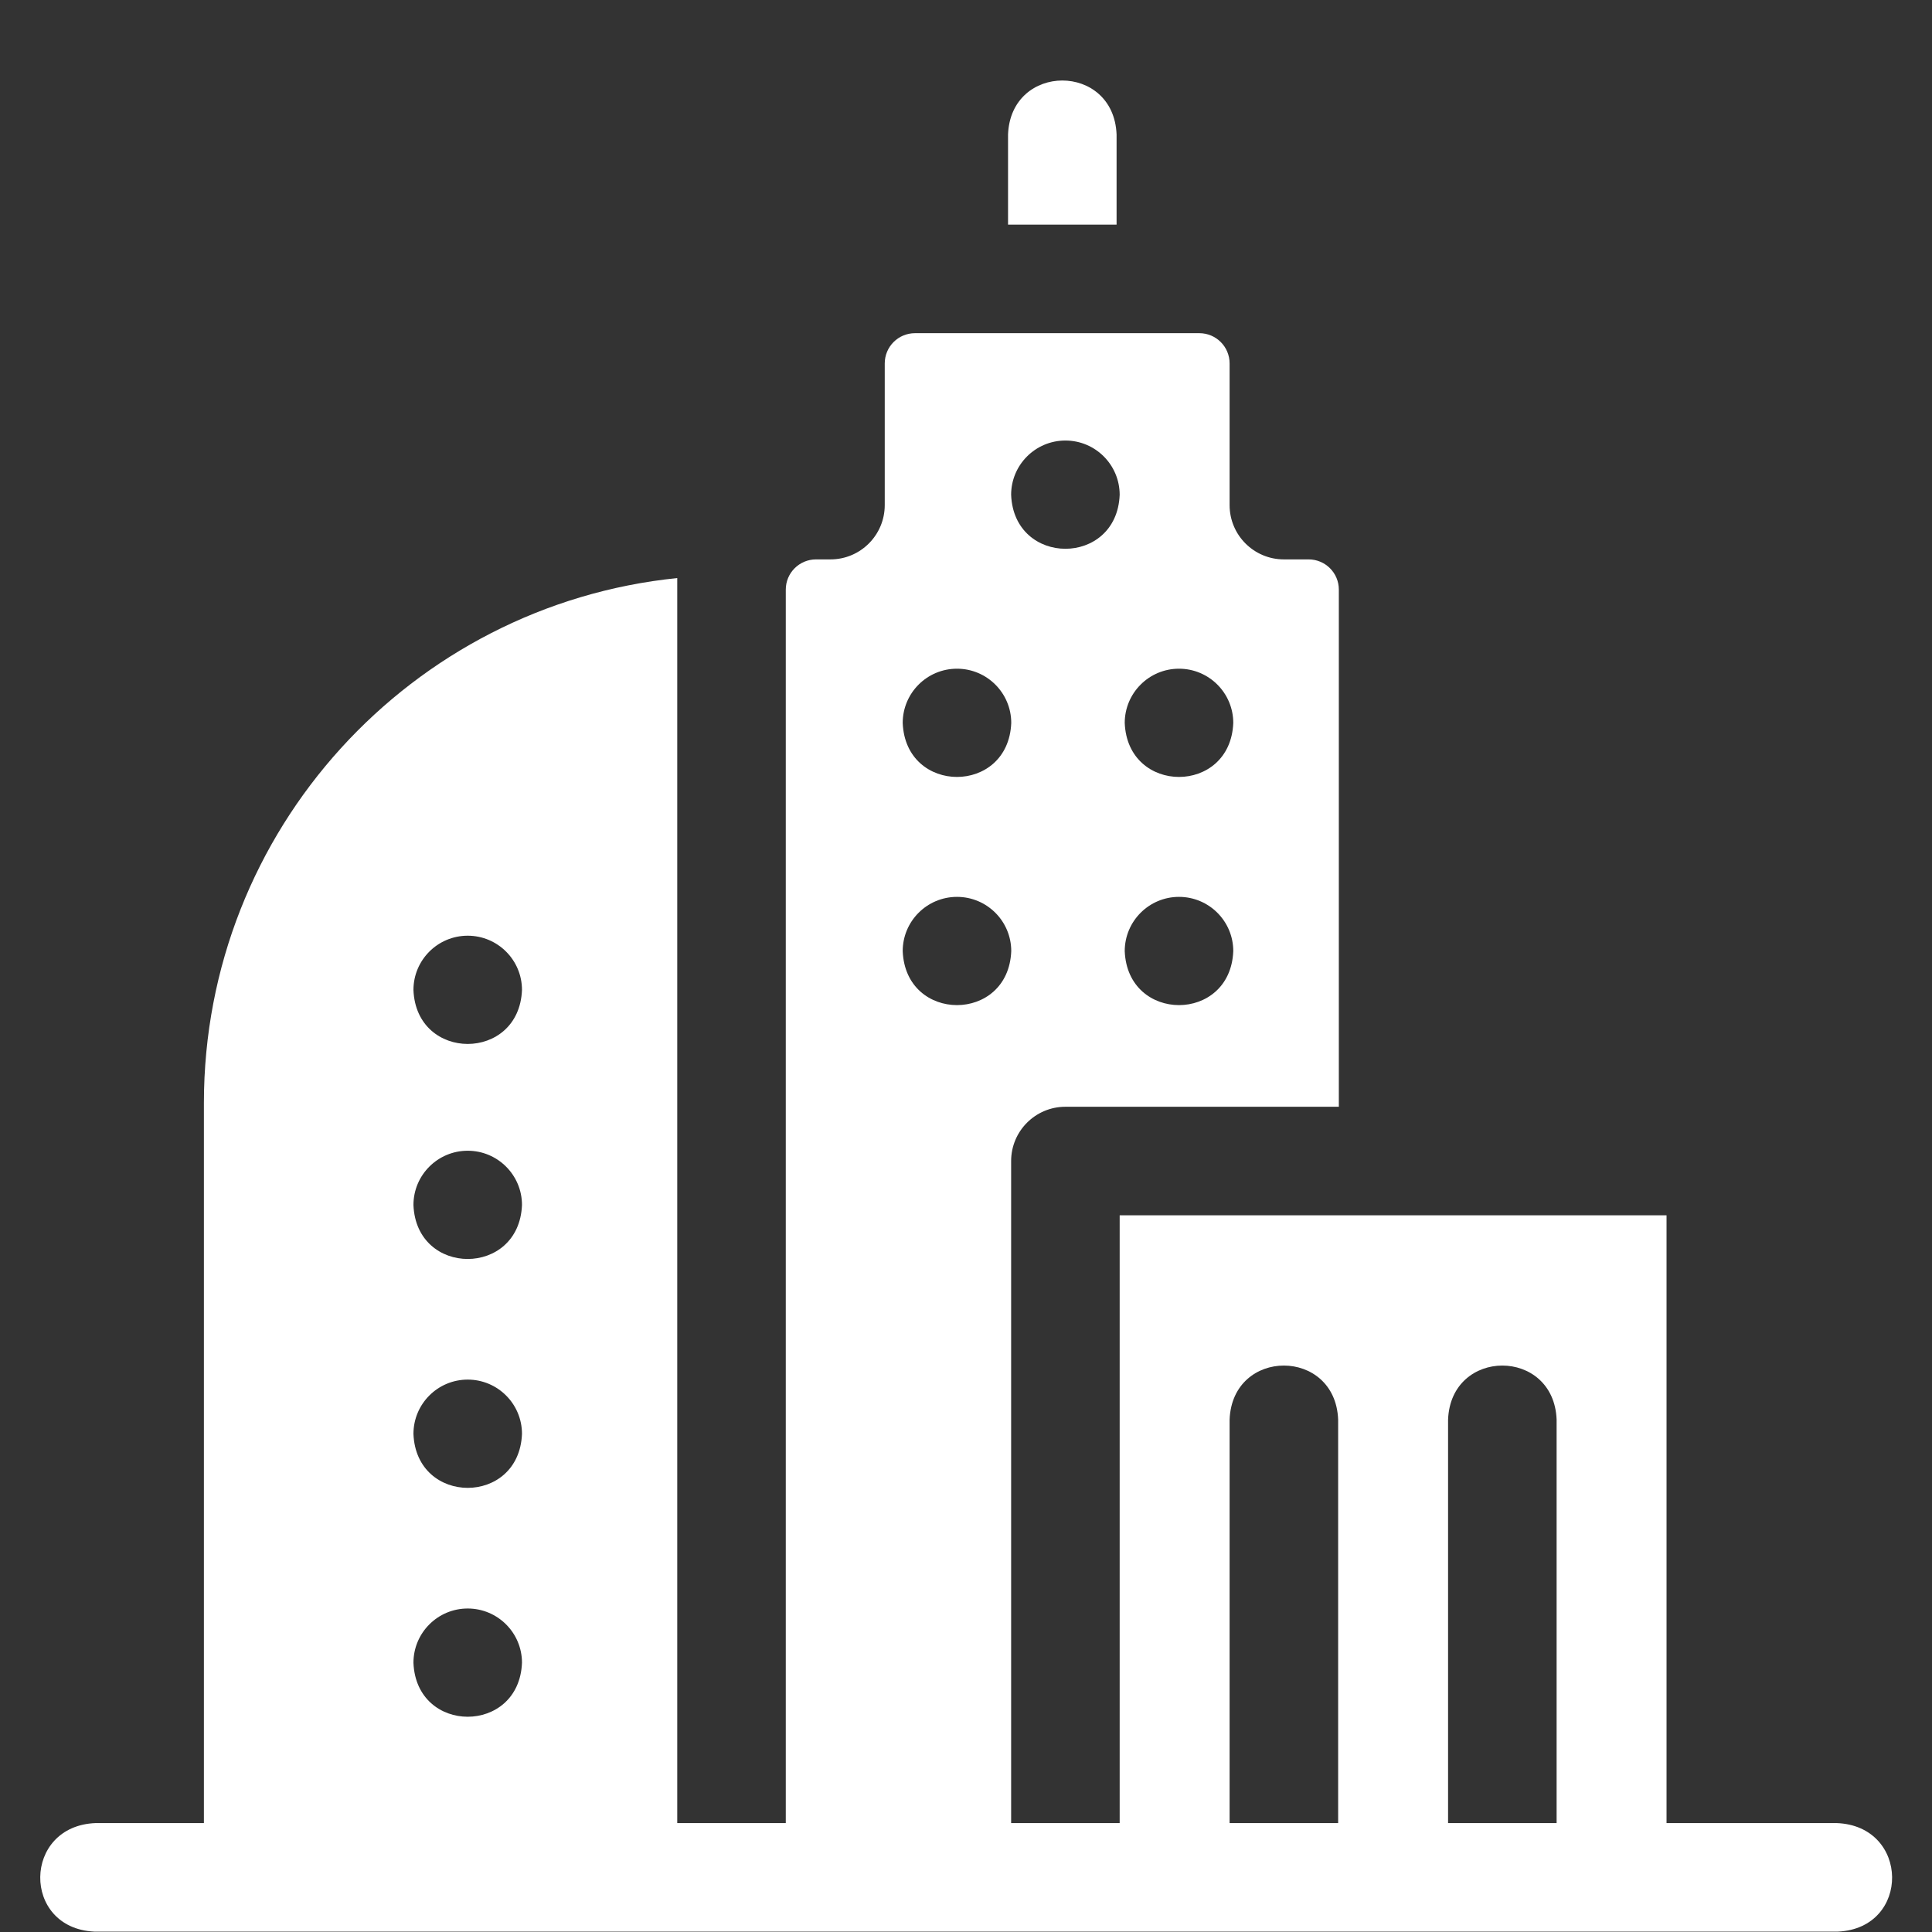 <svg width="50" height="50" viewBox="0 0 50 50" fill="none" xmlns="http://www.w3.org/2000/svg">
<rect x="0" y="0" width="50" height="50" fill="#333333" stroke="none"/>
<path d="M28.897 3.481C28.823 1.617 26.161 1.619 26.088 3.481V5.814H28.897V3.481Z" fill="white"/>
<path d="M47.53 47.181H43.13V31.452H28.977V47.181H26.168V30.048C26.168 29.272 26.797 28.643 27.573 28.643H34.649V15.259C34.649 14.827 34.299 14.477 33.867 14.477H33.227C32.451 14.477 31.822 13.848 31.822 13.072V9.406C31.822 8.973 31.472 8.623 31.04 8.623H23.679C23.247 8.623 22.897 8.973 22.897 9.406V13.072C22.897 13.848 22.268 14.477 21.492 14.477H21.119C20.687 14.477 20.336 14.827 20.336 15.259V47.181H17.527V14.96C10.646 15.663 5.277 21.477 5.277 28.544V47.181H2.479C0.582 47.249 0.556 49.9 2.439 49.99H47.57C49.454 49.899 49.426 47.249 47.53 47.181ZM30.512 17.306C31.288 17.306 31.917 17.935 31.917 18.71C31.843 20.573 29.182 20.573 29.108 18.71C29.108 17.935 29.737 17.306 30.512 17.306ZM30.512 23.211C31.288 23.211 31.917 23.84 31.917 24.615C31.843 26.478 29.182 26.478 29.108 24.615C29.108 23.84 29.737 23.211 30.512 23.211ZM27.573 11.401C28.348 11.401 28.977 12.03 28.977 12.806C28.903 14.668 26.242 14.668 26.168 12.806C26.168 12.03 26.797 11.401 27.573 11.401ZM24.767 17.306C25.542 17.306 26.171 17.935 26.171 18.71C26.097 20.573 23.436 20.573 23.362 18.71C23.362 17.935 23.991 17.306 24.767 17.306ZM24.767 23.211C25.542 23.211 26.171 23.84 26.171 24.615C26.097 26.478 23.436 26.478 23.362 24.615C23.362 23.84 23.991 23.211 24.767 23.211ZM12.104 24.216C12.88 24.216 13.509 24.845 13.509 25.62C13.435 27.483 10.773 27.483 10.7 25.62C10.7 24.845 11.329 24.216 12.104 24.216ZM12.104 29.781C12.88 29.781 13.509 30.41 13.509 31.185C13.435 33.048 10.773 33.048 10.7 31.185C10.7 30.41 11.329 29.781 12.104 29.781ZM12.104 35.704C12.88 35.704 13.509 36.333 13.509 37.109C13.435 38.972 10.773 38.971 10.7 37.109C10.7 36.333 11.329 35.704 12.104 35.704ZM12.104 41.628C12.88 41.628 13.509 42.257 13.509 43.032C13.435 44.895 10.773 44.895 10.7 43.032C10.7 42.257 11.329 41.628 12.104 41.628ZM31.822 47.181V36.738C31.896 34.874 34.558 34.876 34.631 36.738V47.181L31.822 47.181ZM37.476 47.181V36.738C37.55 34.874 40.212 34.876 40.285 36.738V47.181L37.476 47.181Z" fill="white"/>
</svg>
